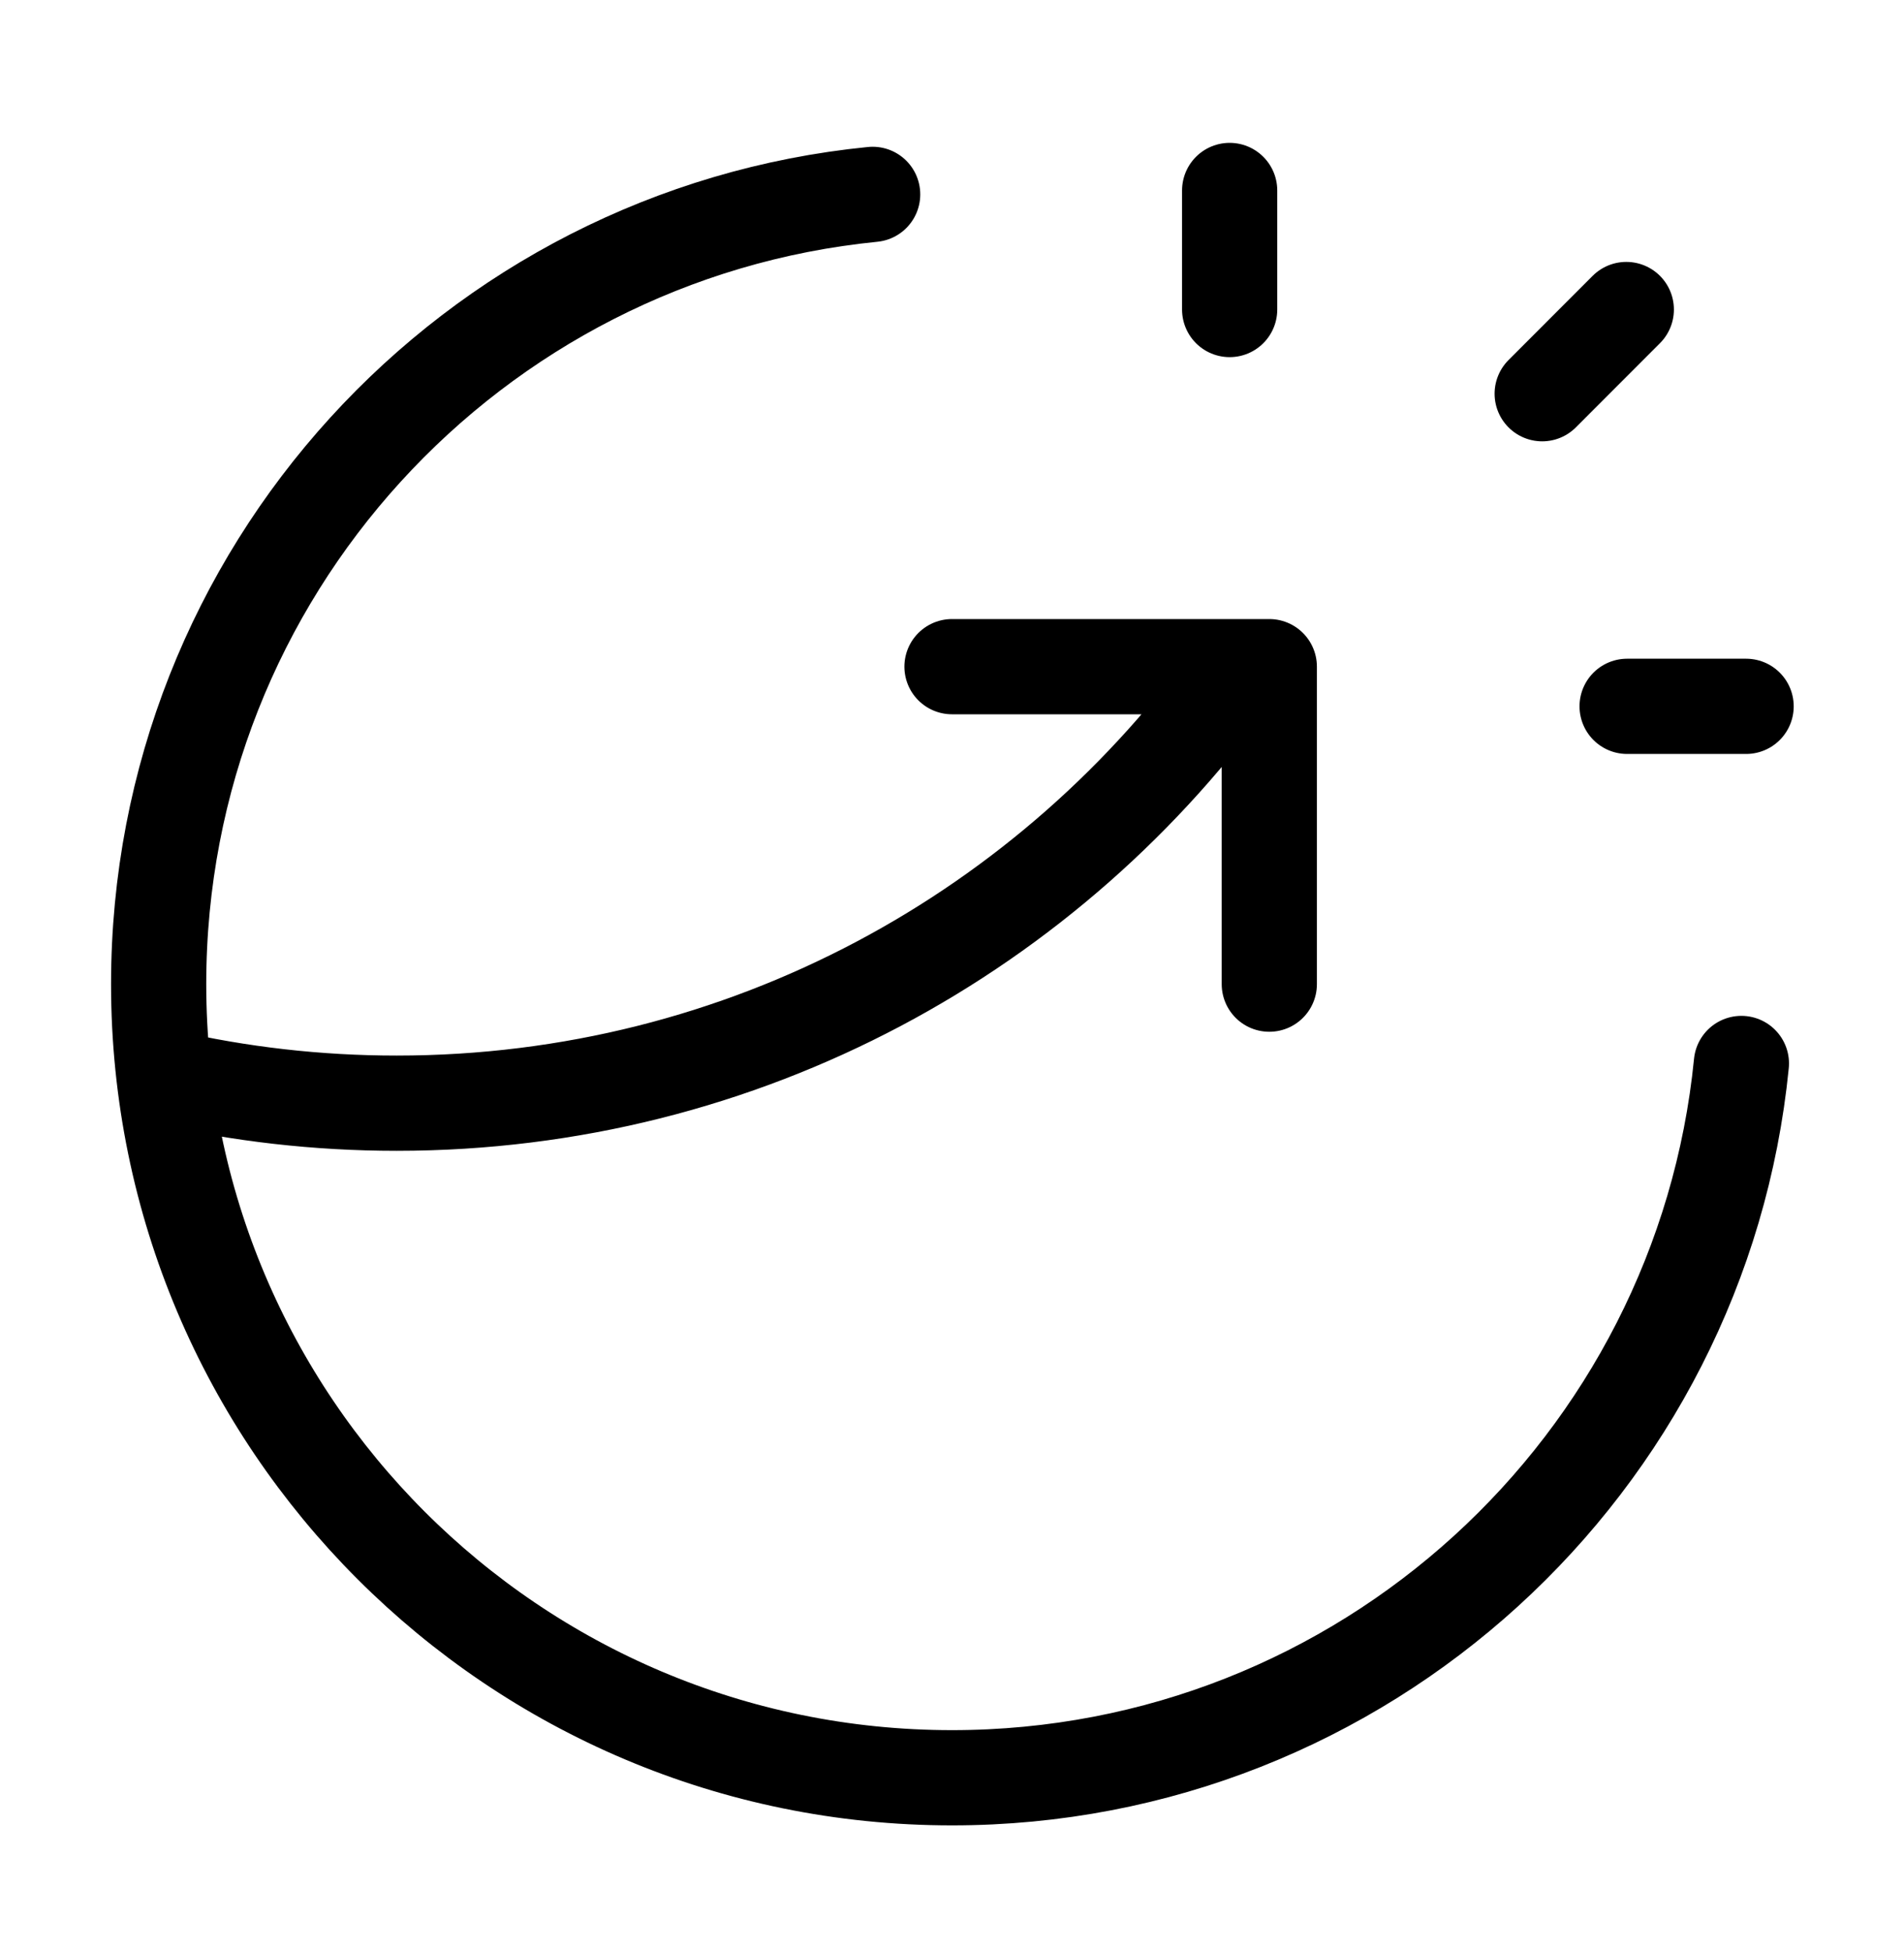 <svg width="40" height="41" viewBox="0 0 40 41" fill="none" xmlns="http://www.w3.org/2000/svg">
<path d="M25.833 6.5V4M32.399 8.268L34.166 6.5M34.183 14.833H36.683M36.584 22.333C35.748 30.756 28.642 37.333 20 37.333C10.795 37.333 3.333 29.871 3.333 20.667C3.333 12.024 9.911 4.918 18.333 4.082M20 14H26.666V20.667M26.032 14C22.109 19.546 15.644 23.167 8.333 23.167C6.662 23.167 5.034 22.977 3.471 22.619" stroke="black" stroke-width="2" stroke-linecap="round" stroke-linejoin="round"/>
</svg>
